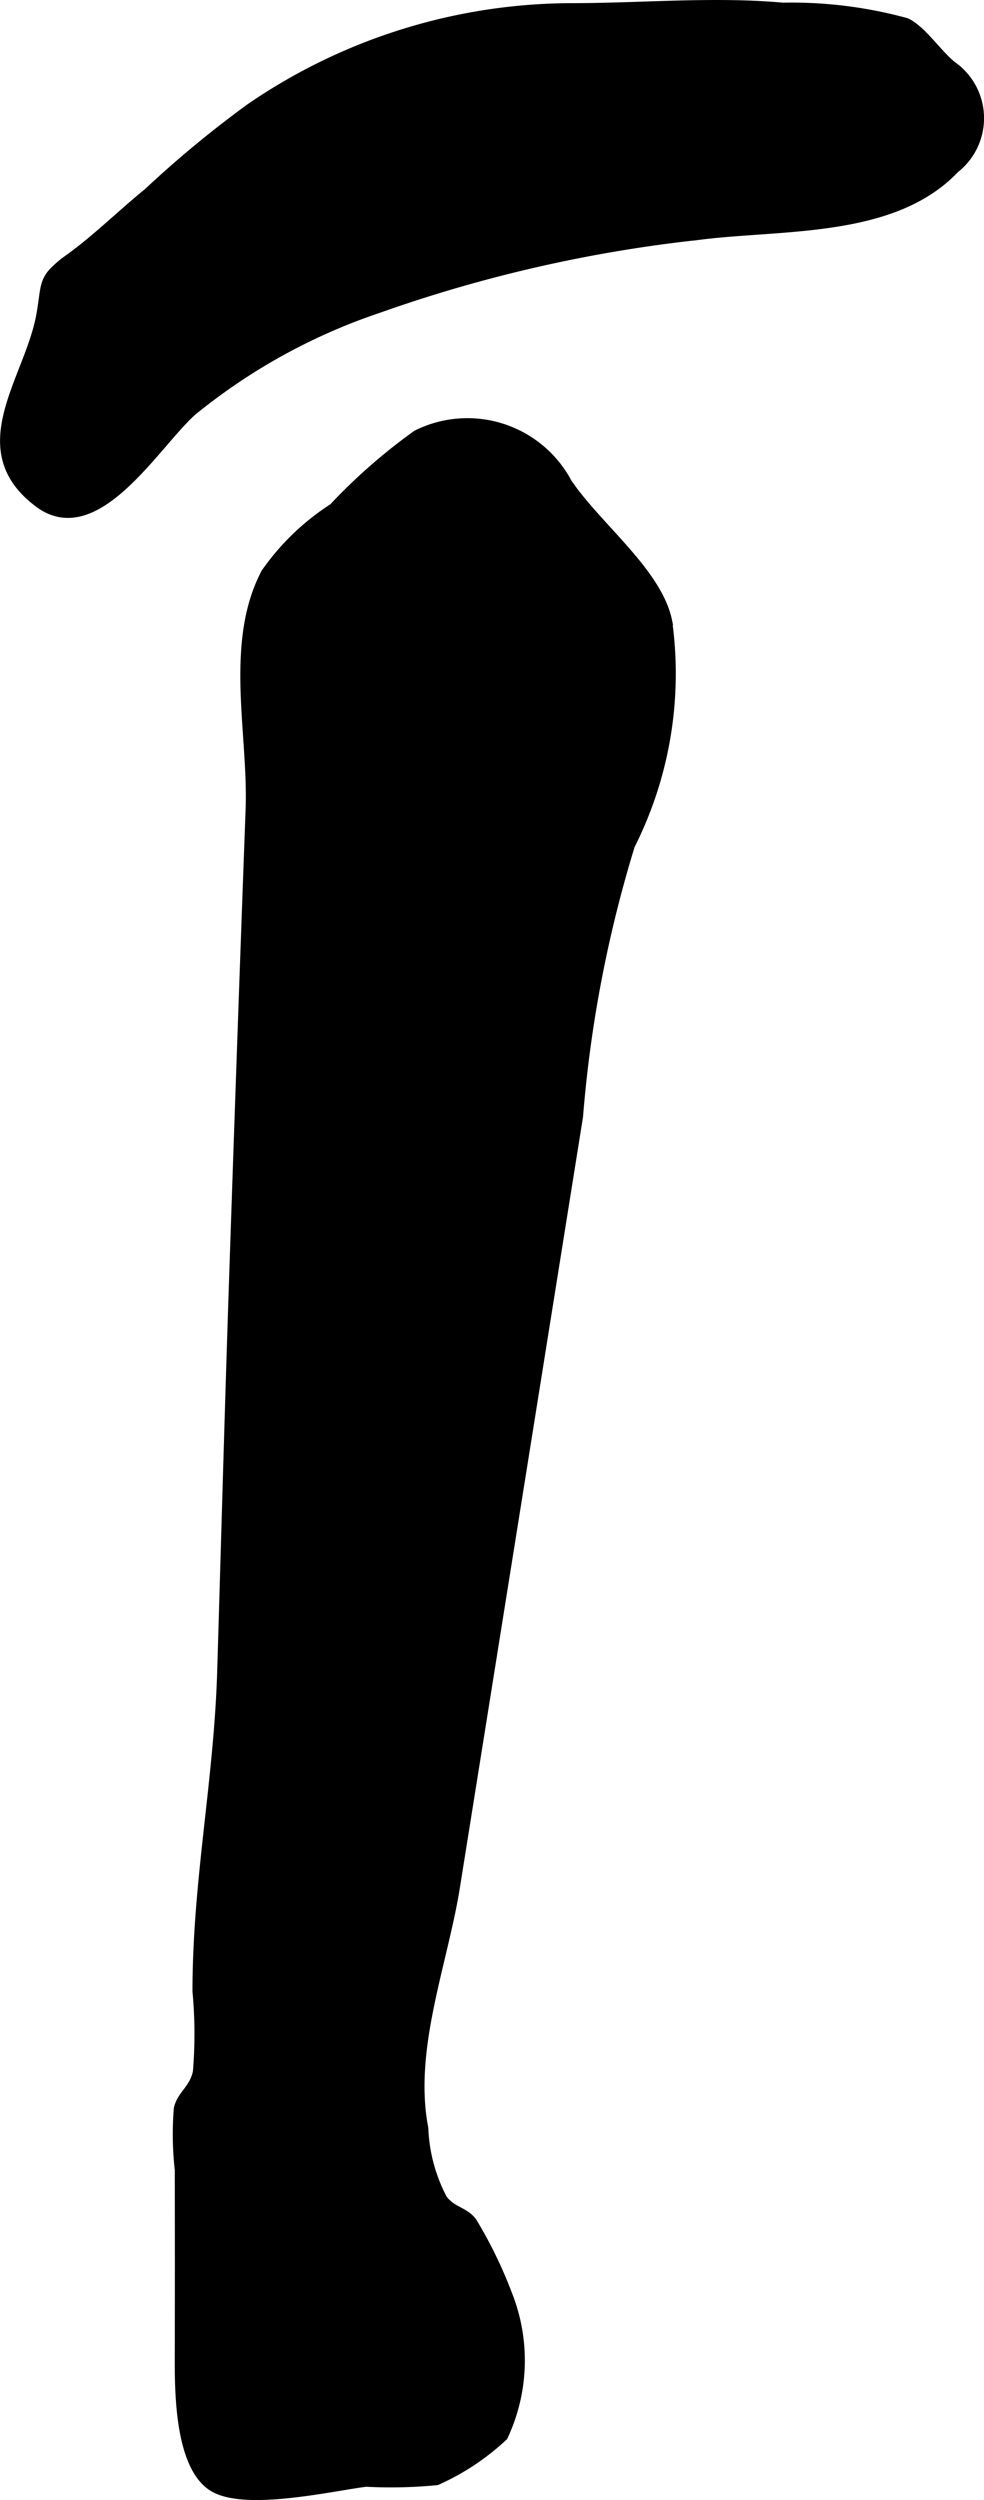 <?xml version="1.0" encoding="UTF-8"?>
<svg xmlns="http://www.w3.org/2000/svg"
     version="1.1"
     width="6.506mm"
     height="16.52mm"
     viewBox="0 0 18.441 46.827">
   <defs>
      <style type="text/css"><![CDATA[
      .a {
        stroke: #000;
        stroke-miterlimit: 10;
        stroke-width: 0.15px;
        fill-rule: evenodd;
      }
    ]]></style>
   </defs>
   <path class="a"
         d="M4.748,11.274a3.061,3.061,0,0,1,.22-.547,4.557,4.557,0,0,1,1.272-1.224,10.603,10.603,0,0,1,1.565-1.37,2.134,2.134,0,0,1,2.837.903c.555.825,1.691,1.678,1.88,2.598a7.149,7.149,0,0,1-.699,4.204,23.716,23.716,0,0,0-.971,5.073Q9.699,28.126,8.545,35.344c-.23,1.441-.878,3.044-.593,4.519a3.081,3.081,0,0,0,.353,1.319c.173.236.405.223.558.434a8.263,8.263,0,0,1,.658,1.351,3.355,3.355,0,0,1-.079,2.674,4.535,4.535,0,0,1-1.255.833,8.819,8.819,0,0,1-1.328.03c-.632.079-2.232.451-2.85.101-.661-.374-.661-1.81-.659-2.472q.004-1.745,0-3.491a6.013,6.013,0,0,1-.018-1.146c.06-.269.296-.37.358-.692a8.599,8.599,0,0,0-.008-1.504c0-2.068.401-3.935.463-5.992.072-2.381.137-4.763.216-7.144q.151-4.507.317-9.015C4.722,13.93,4.388,12.494,4.748,11.274Z"/>
   <path class="a"
         d="M.982,5.098a1.998,1.998,0,0,1,.315-.267c.518-.376.957-.815,1.471-1.234a20.143,20.143,0,0,1,1.922-1.588A10.7,10.7,0,0,1,10.717.134c1.295,0,2.666-.126,3.954-.009a8.132,8.132,0,0,1,2.317.288c.296.139.584.586.862.809a1.211,1.211,0,0,1,.05,1.948c-1.164,1.228-3.272,1.047-4.823,1.251A26.487,26.487,0,0,0,7.087,5.791a11.097,11.097,0,0,0-3.48,1.922c-.693.618-1.81,2.535-2.897,1.71-1.333-1.008-.186-2.303.04-3.495C.836,5.467.798,5.305.982,5.098Z"/>
</svg>
